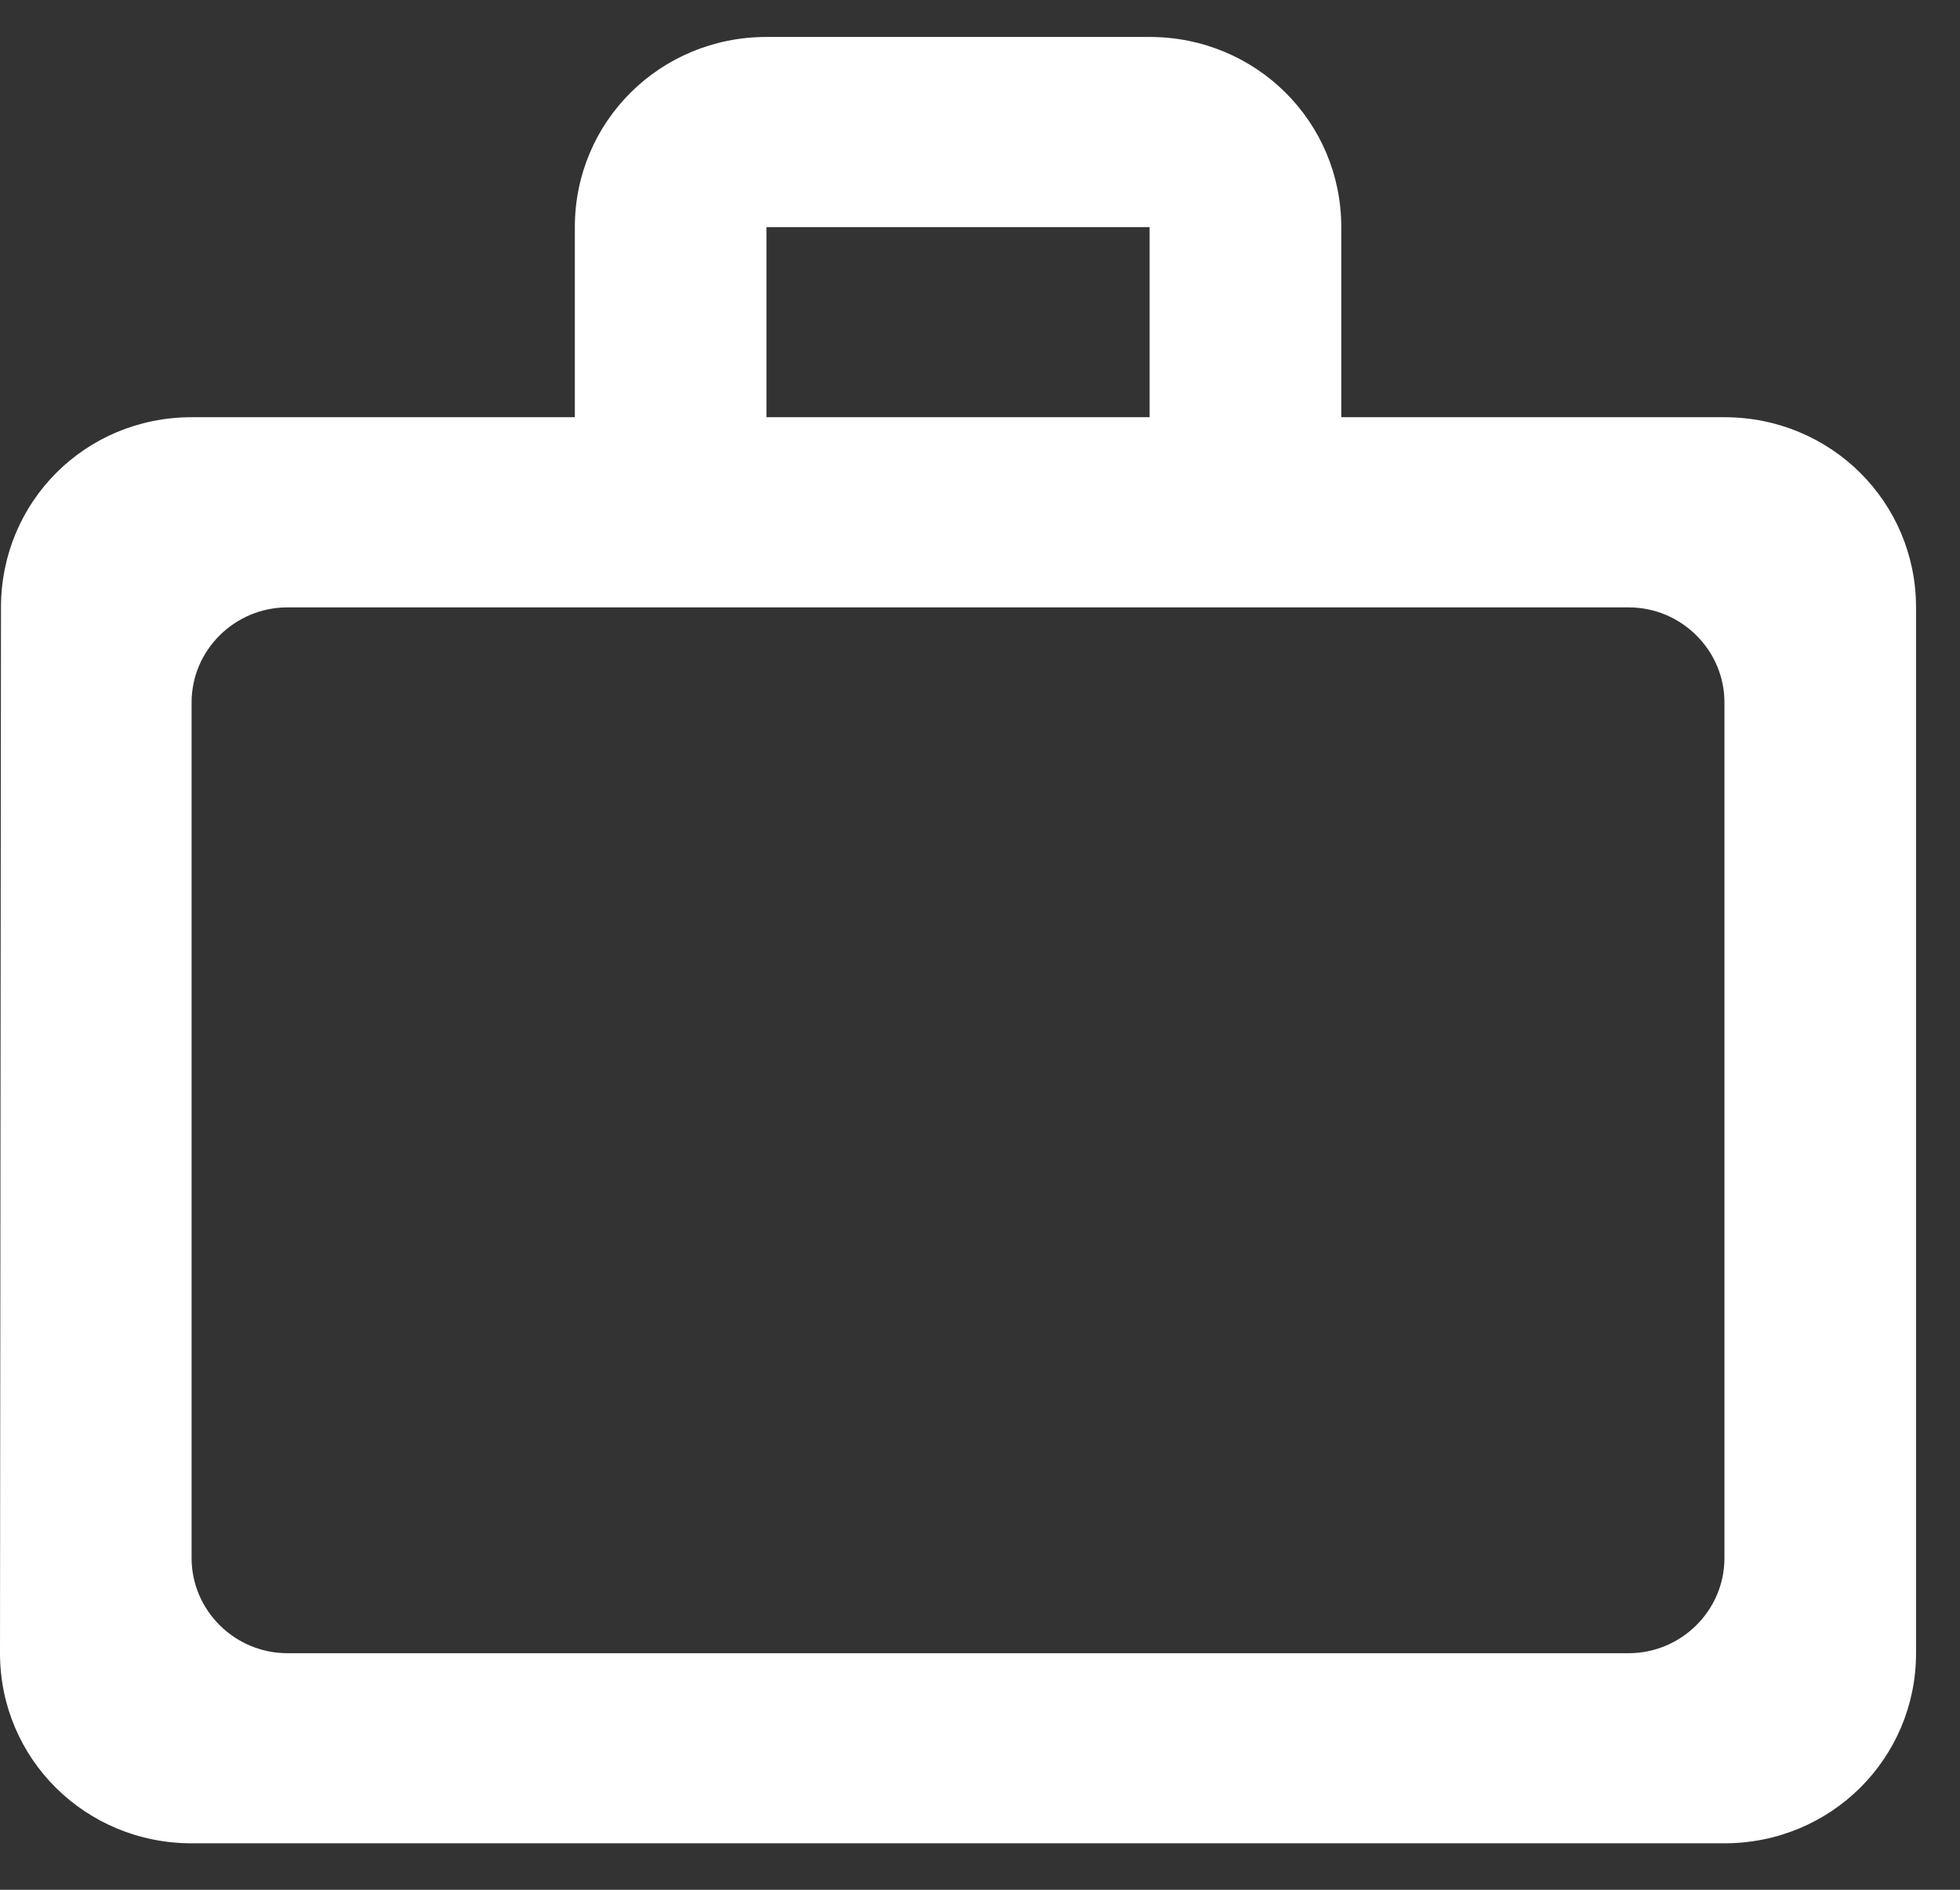 <svg width="28" height="27" viewBox="0 0 28 27" fill="none" xmlns="http://www.w3.org/2000/svg">
<rect x="0" y="0" width="28" height="27" fill="#333333" stroke="none"/>
<path d="M16.423 5.961V3.245H10.949V5.961H16.423ZM2.737 10.036V22.261C2.737 23.008 3.353 23.62 4.106 23.62H23.267C24.019 23.62 24.635 23.008 24.635 22.261V10.036C24.635 9.289 24.019 8.678 23.267 8.678H4.106C3.353 8.678 2.737 9.289 2.737 10.036ZM24.635 5.961C26.154 5.961 27.372 7.17 27.372 8.678V23.62C27.372 25.127 26.154 26.336 24.635 26.336H2.737C1.218 26.336 0 25.127 0 23.62L0.014 8.678C0.014 7.17 1.218 5.961 2.737 5.961H8.212V3.245C8.212 1.737 9.43 0.528 10.949 0.528H16.423C17.943 0.528 19.161 1.737 19.161 3.245V5.961H24.635Z" fill="white"/>
</svg>

